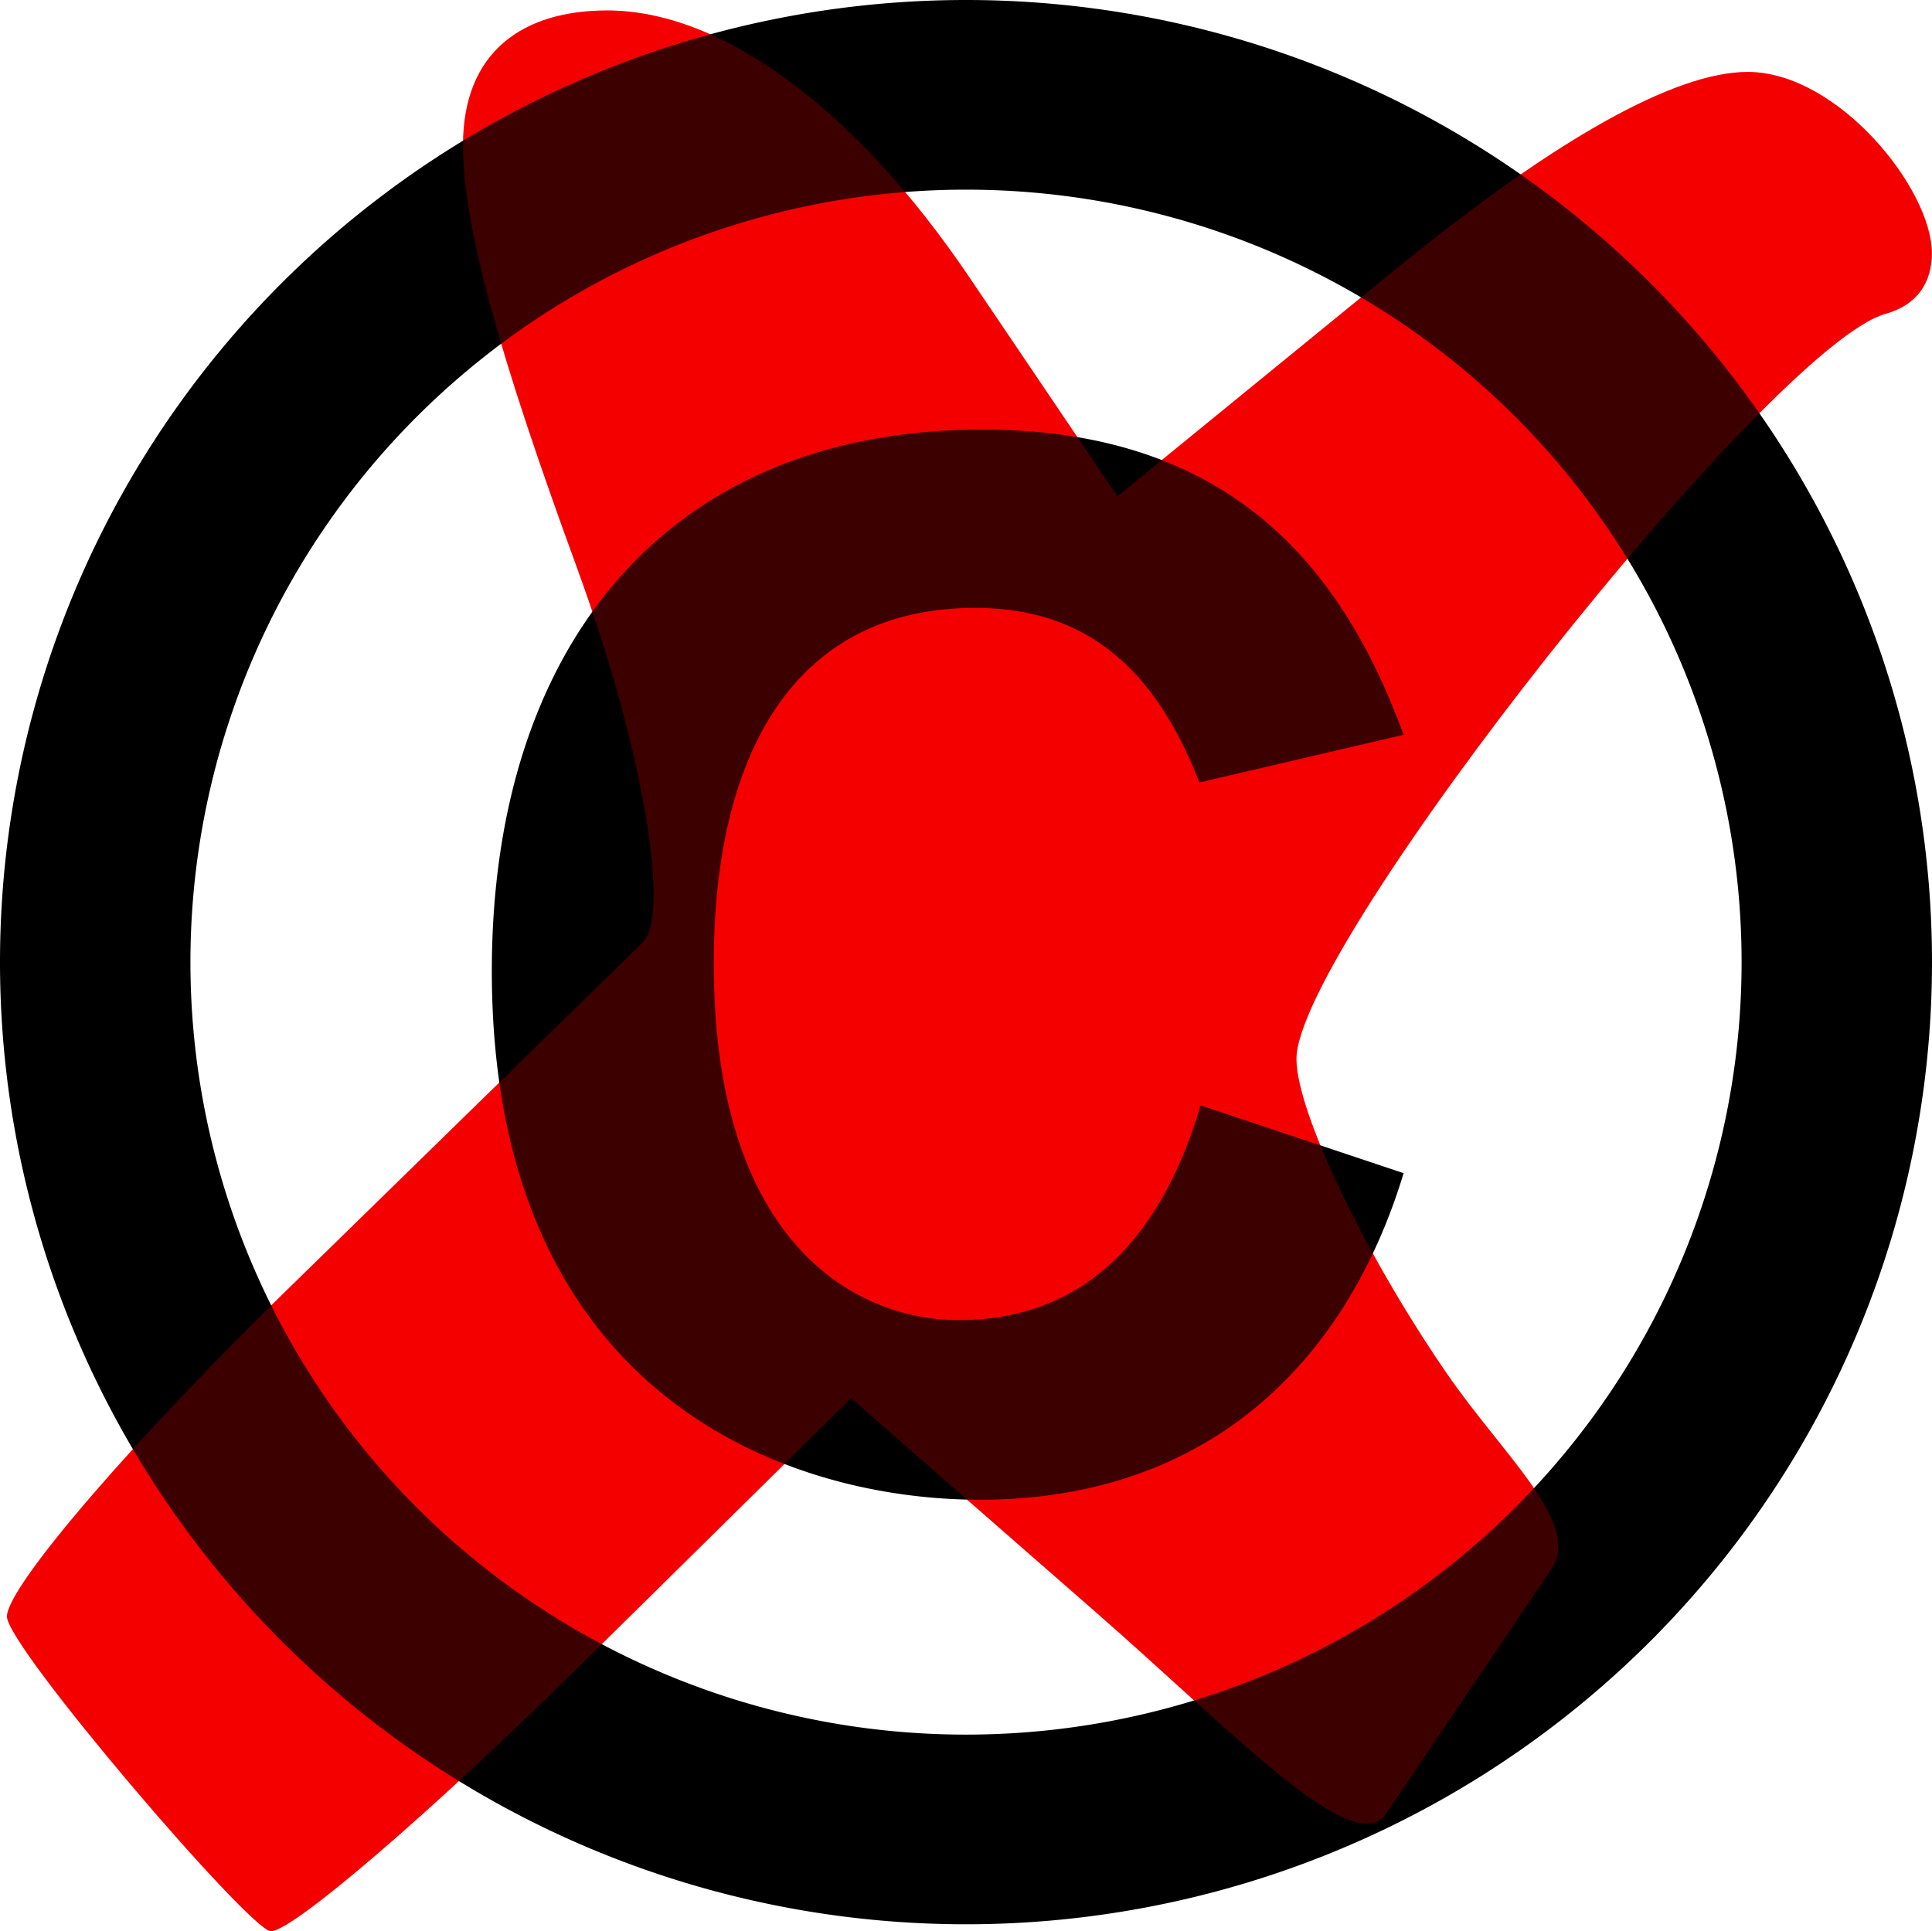<?xml version="1.0" encoding="UTF-8" standalone="no"?>
<svg xmlns="http://www.w3.org/2000/svg"
   xmlns:xlink="http://www.w3.org/1999/xlink"
   xmlns:dc="http://purl.org/dc/elements/1.1/"
   xmlns:cc="http://creativecommons.org/ns#"
   xmlns:rdf="http://www.w3.org/1999/02/22-rdf-syntax-ns#"
   width="153.358" height="153.313">
  <defs>
  <path id="X"
     d="M51.021,74.814
C53.288,72.506,50.933,59.107,45.788,45.039
C39.678,28.336,36.752,18.022,36.752,11.549
C36.752,4.042,41.572,0.831,48.201,0.831
C57.2,0.831,67.776,8.446,76.958,22.033L88.695,39.4L110.735,21.411
C123.442,11.04,132.961,5.712,138.733,5.712
C145.874,5.712,153.346,14.965,153.346,20.112
C153.346,22.381,152.224,24.206,149.671,24.913
C140.557,27.44,102.836,75.177,102.907,84.094
C102.941,88.316,108.301,99.524,114.818,109
C119.414,115.683,125.593,120.957,123.14,124.582L110.029,143.961
C107.486,147.719,98.094,137.699,86.967,127.972L67.558,111.004L46.041,132.225
C34.207,143.897,23.158,153.387,21.488,153.313
C19.819,153.24,0.552,130.737,0.552,128.331
C0.552,125.925,10.98,113.843,23.725,101.483Z"/>
  </defs>
  <use xlink:href="#X" style="fill:#f60000;fill-opacity:1;stroke:none"/>
  <path style="fill:#000000;fill-opacity:1;stroke:none" d="M0 76.381
A76.68 76.382 0 0 0 76.68 152.763
A76.679 76.382 0 0 0 153.358 76.381
A76.679 76.381 0 0 0 76.68 0
A76.68 76.381 0 0 0 0 76.381z
M15.116 76.381
A61.564 61.325 0 0 1 138.244 76.381
A61.564 61.325 0 0 1 15.116 76.381z
M111.415,58.333
C106.699,45.467,98.041,34.102,77.981,34.102
C52.79,34.102,39.04,51.458,39.04,77.079
C39.04,110.663,62.284,119.06,77.78,119.06
C95.802,119.06,106.839,108.247,111.415,93.134L95.299,87.749
C92.834,96.109,87.611,104.8,76.078,104.8
C68.31,104.8,56.658,99.136,56.658,76.481
C56.658,59.666,63.184,48.262,77.38,48.262
C84.507,48.262,91.03,51.295,95.198,62.122Z"/>
  <use xlink:href="#X" style="fill:#f60000;fill-opacity:0.25;stroke:none"/>
</svg>